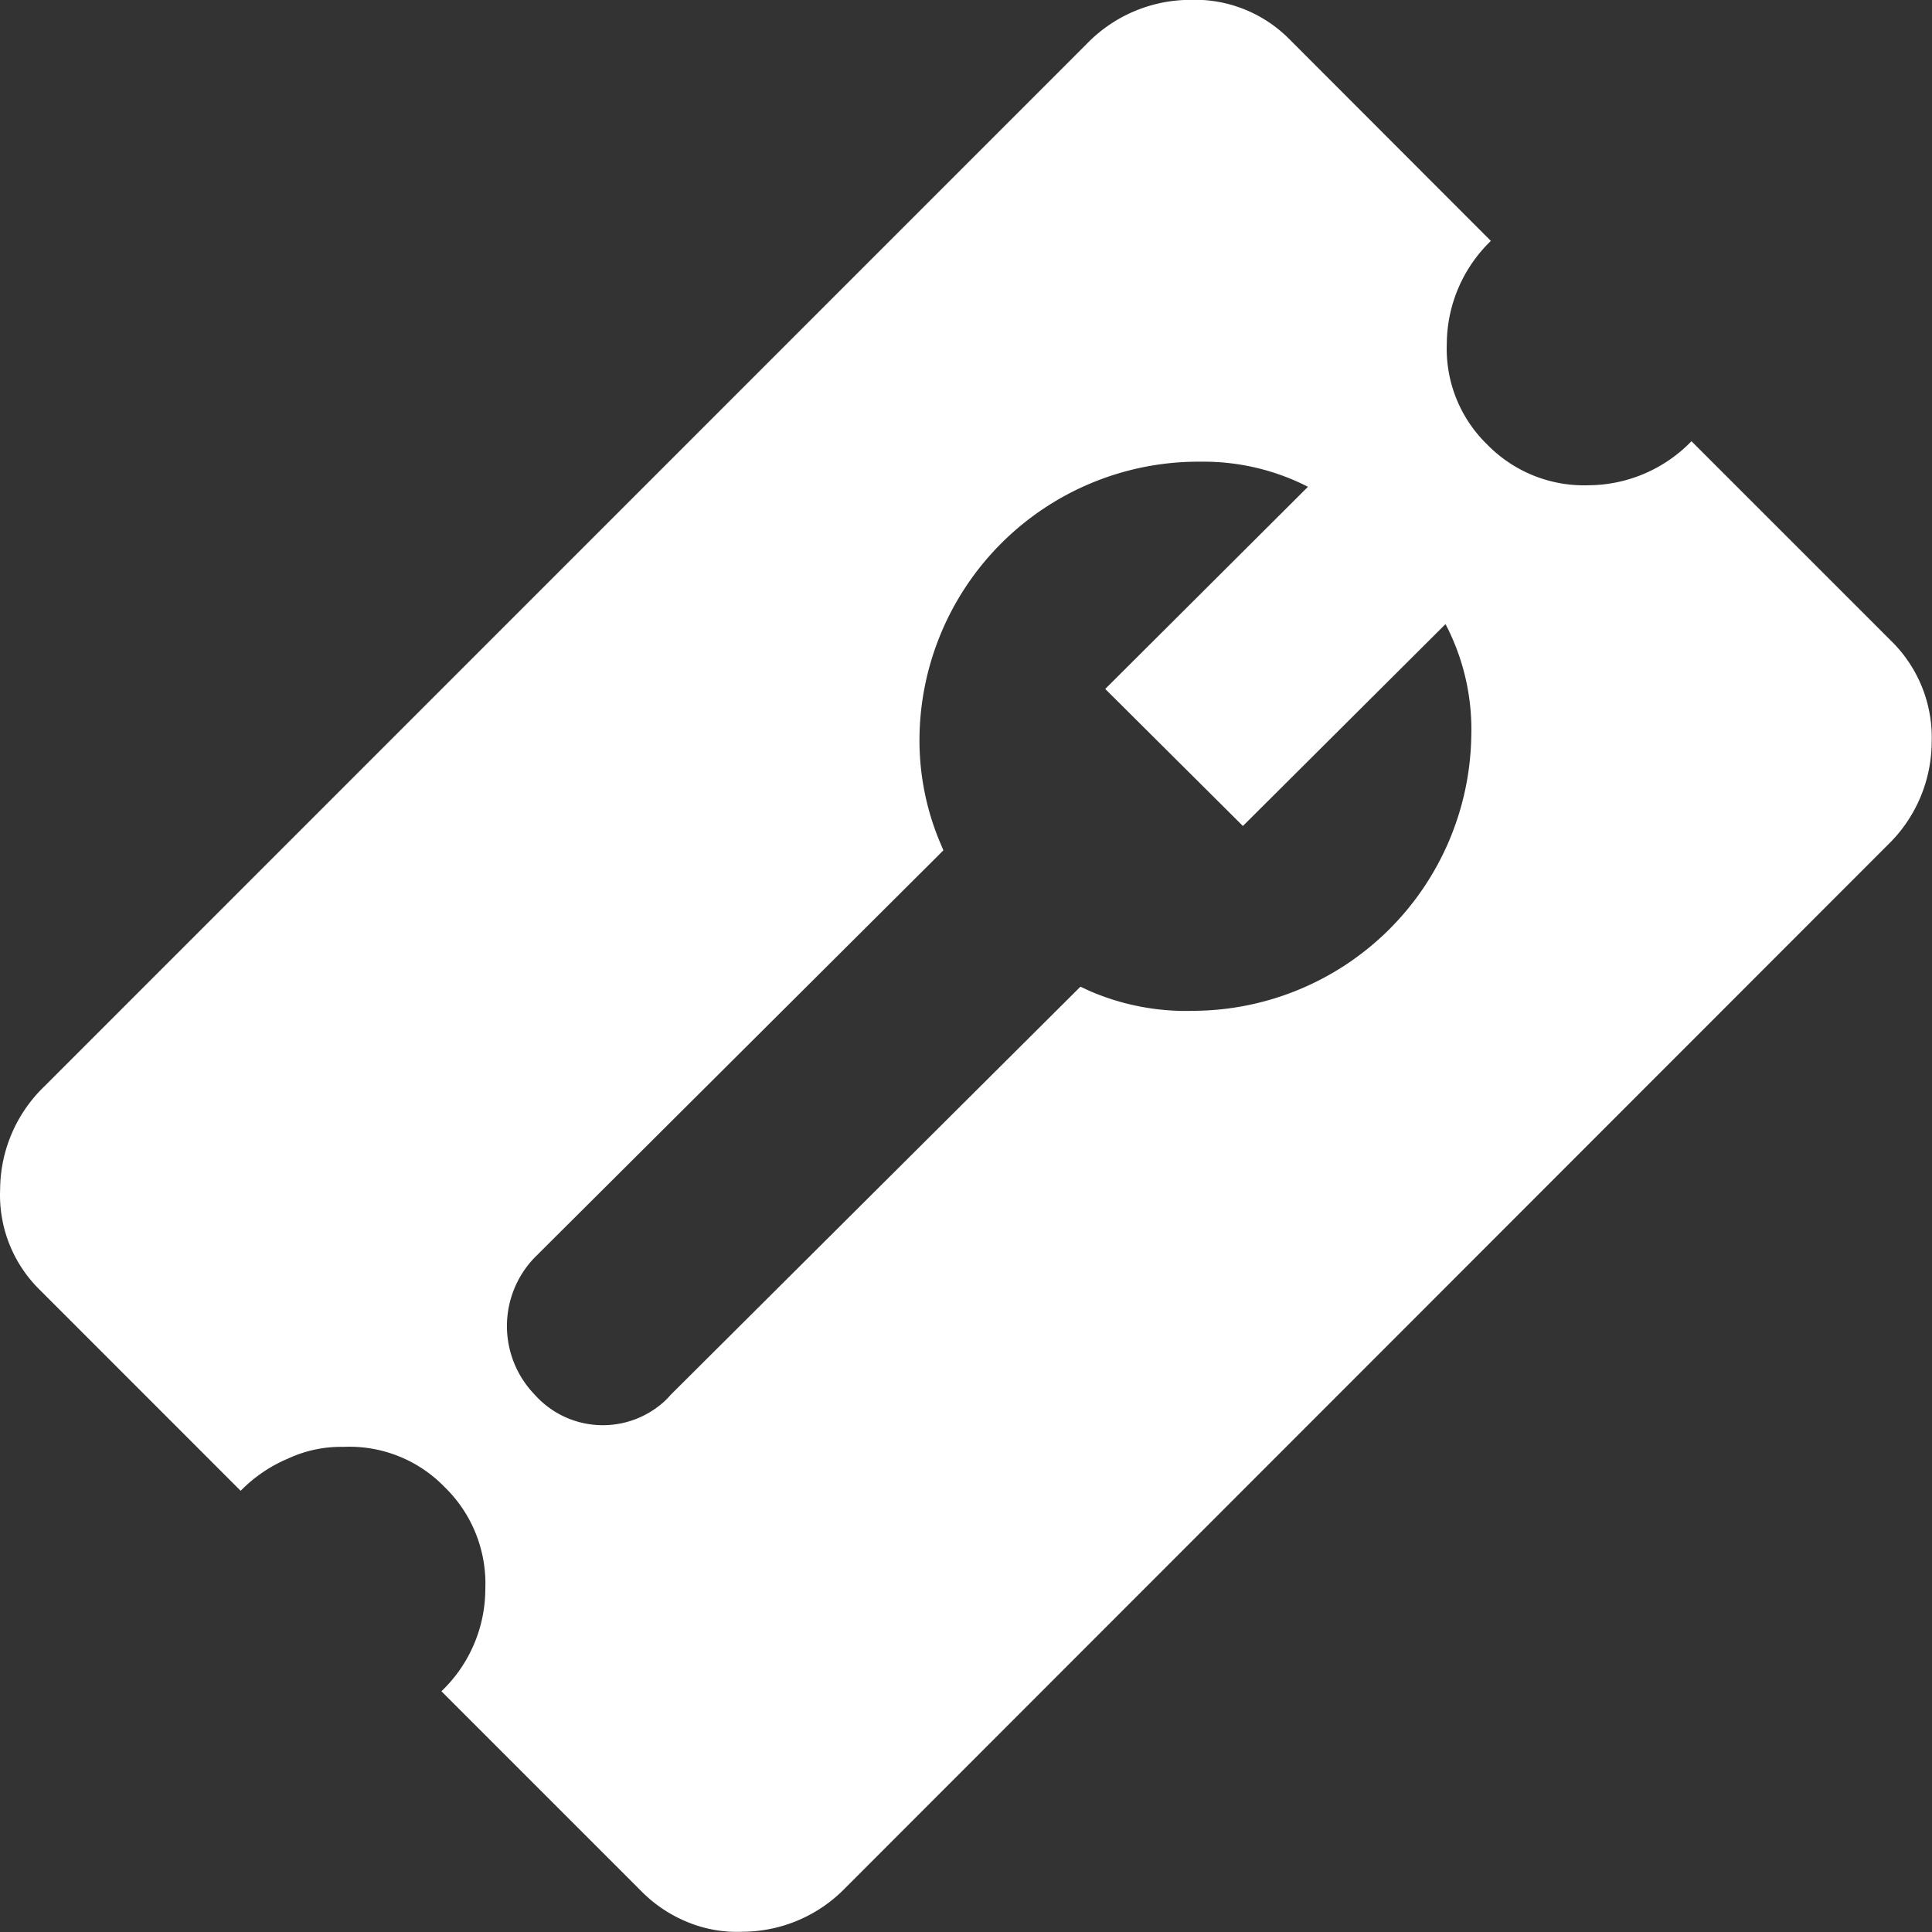 <svg id="icon-support-ticket" xmlns="http://www.w3.org/2000/svg" width="30" height="30" viewBox="0 0 30 30">
  <rect x="0" y="0" width="30" height="30" fill="#333333" stroke="none"/>
  <path id="Path_3337" data-name="Path 3337" d="M624.654,545.329l-3.1-3.1a2.239,2.239,0,0,1-1.594.684,2.1,2.1,0,0,1-1.579-.634,2.069,2.069,0,0,1-.626-1.566,2.234,2.234,0,0,1,.684-1.594L615.324,536a2.067,2.067,0,0,0-1.569-.624,2.241,2.241,0,0,0-1.592.684l-16.189,16.191a2.236,2.236,0,0,0-.683,1.594,2.061,2.061,0,0,0,.623,1.569l3.112,3.113a2.253,2.253,0,0,1,.735-.5,1.948,1.948,0,0,1,.861-.182,2.057,2.057,0,0,1,1.569.622,2.088,2.088,0,0,1,.634,1.581,2.2,2.2,0,0,1-.682,1.592l3.1,3.1a2.146,2.146,0,0,0,.727.486,2.013,2.013,0,0,0,.853.148,2.235,2.235,0,0,0,1.594-.682L624.6,548.5a2.237,2.237,0,0,0,.684-1.594A2.1,2.1,0,0,0,624.654,545.329Zm-10.824,5.745a3.773,3.773,0,0,1-1.618-.307l-.146-.068-6.364,6.339a1.105,1.105,0,0,1-.114.116,1.418,1.418,0,0,1-2-.124,1.531,1.531,0,0,1,0-2.122l6.24-6.216.11-.111-.062-.146a4.086,4.086,0,0,1-.309-1.624,4.333,4.333,0,0,1,4.29-4.264c.039,0,.081,0,.122,0a3.553,3.553,0,0,1,1.62.39l-3.148,3.139,2.138,2.128,3.146-3.135a3.53,3.53,0,0,1,.4,1.74A4.336,4.336,0,0,1,613.829,551.074Z" transform="translate(-595.289 -535.378)" fill="#fff"/>
</svg>

